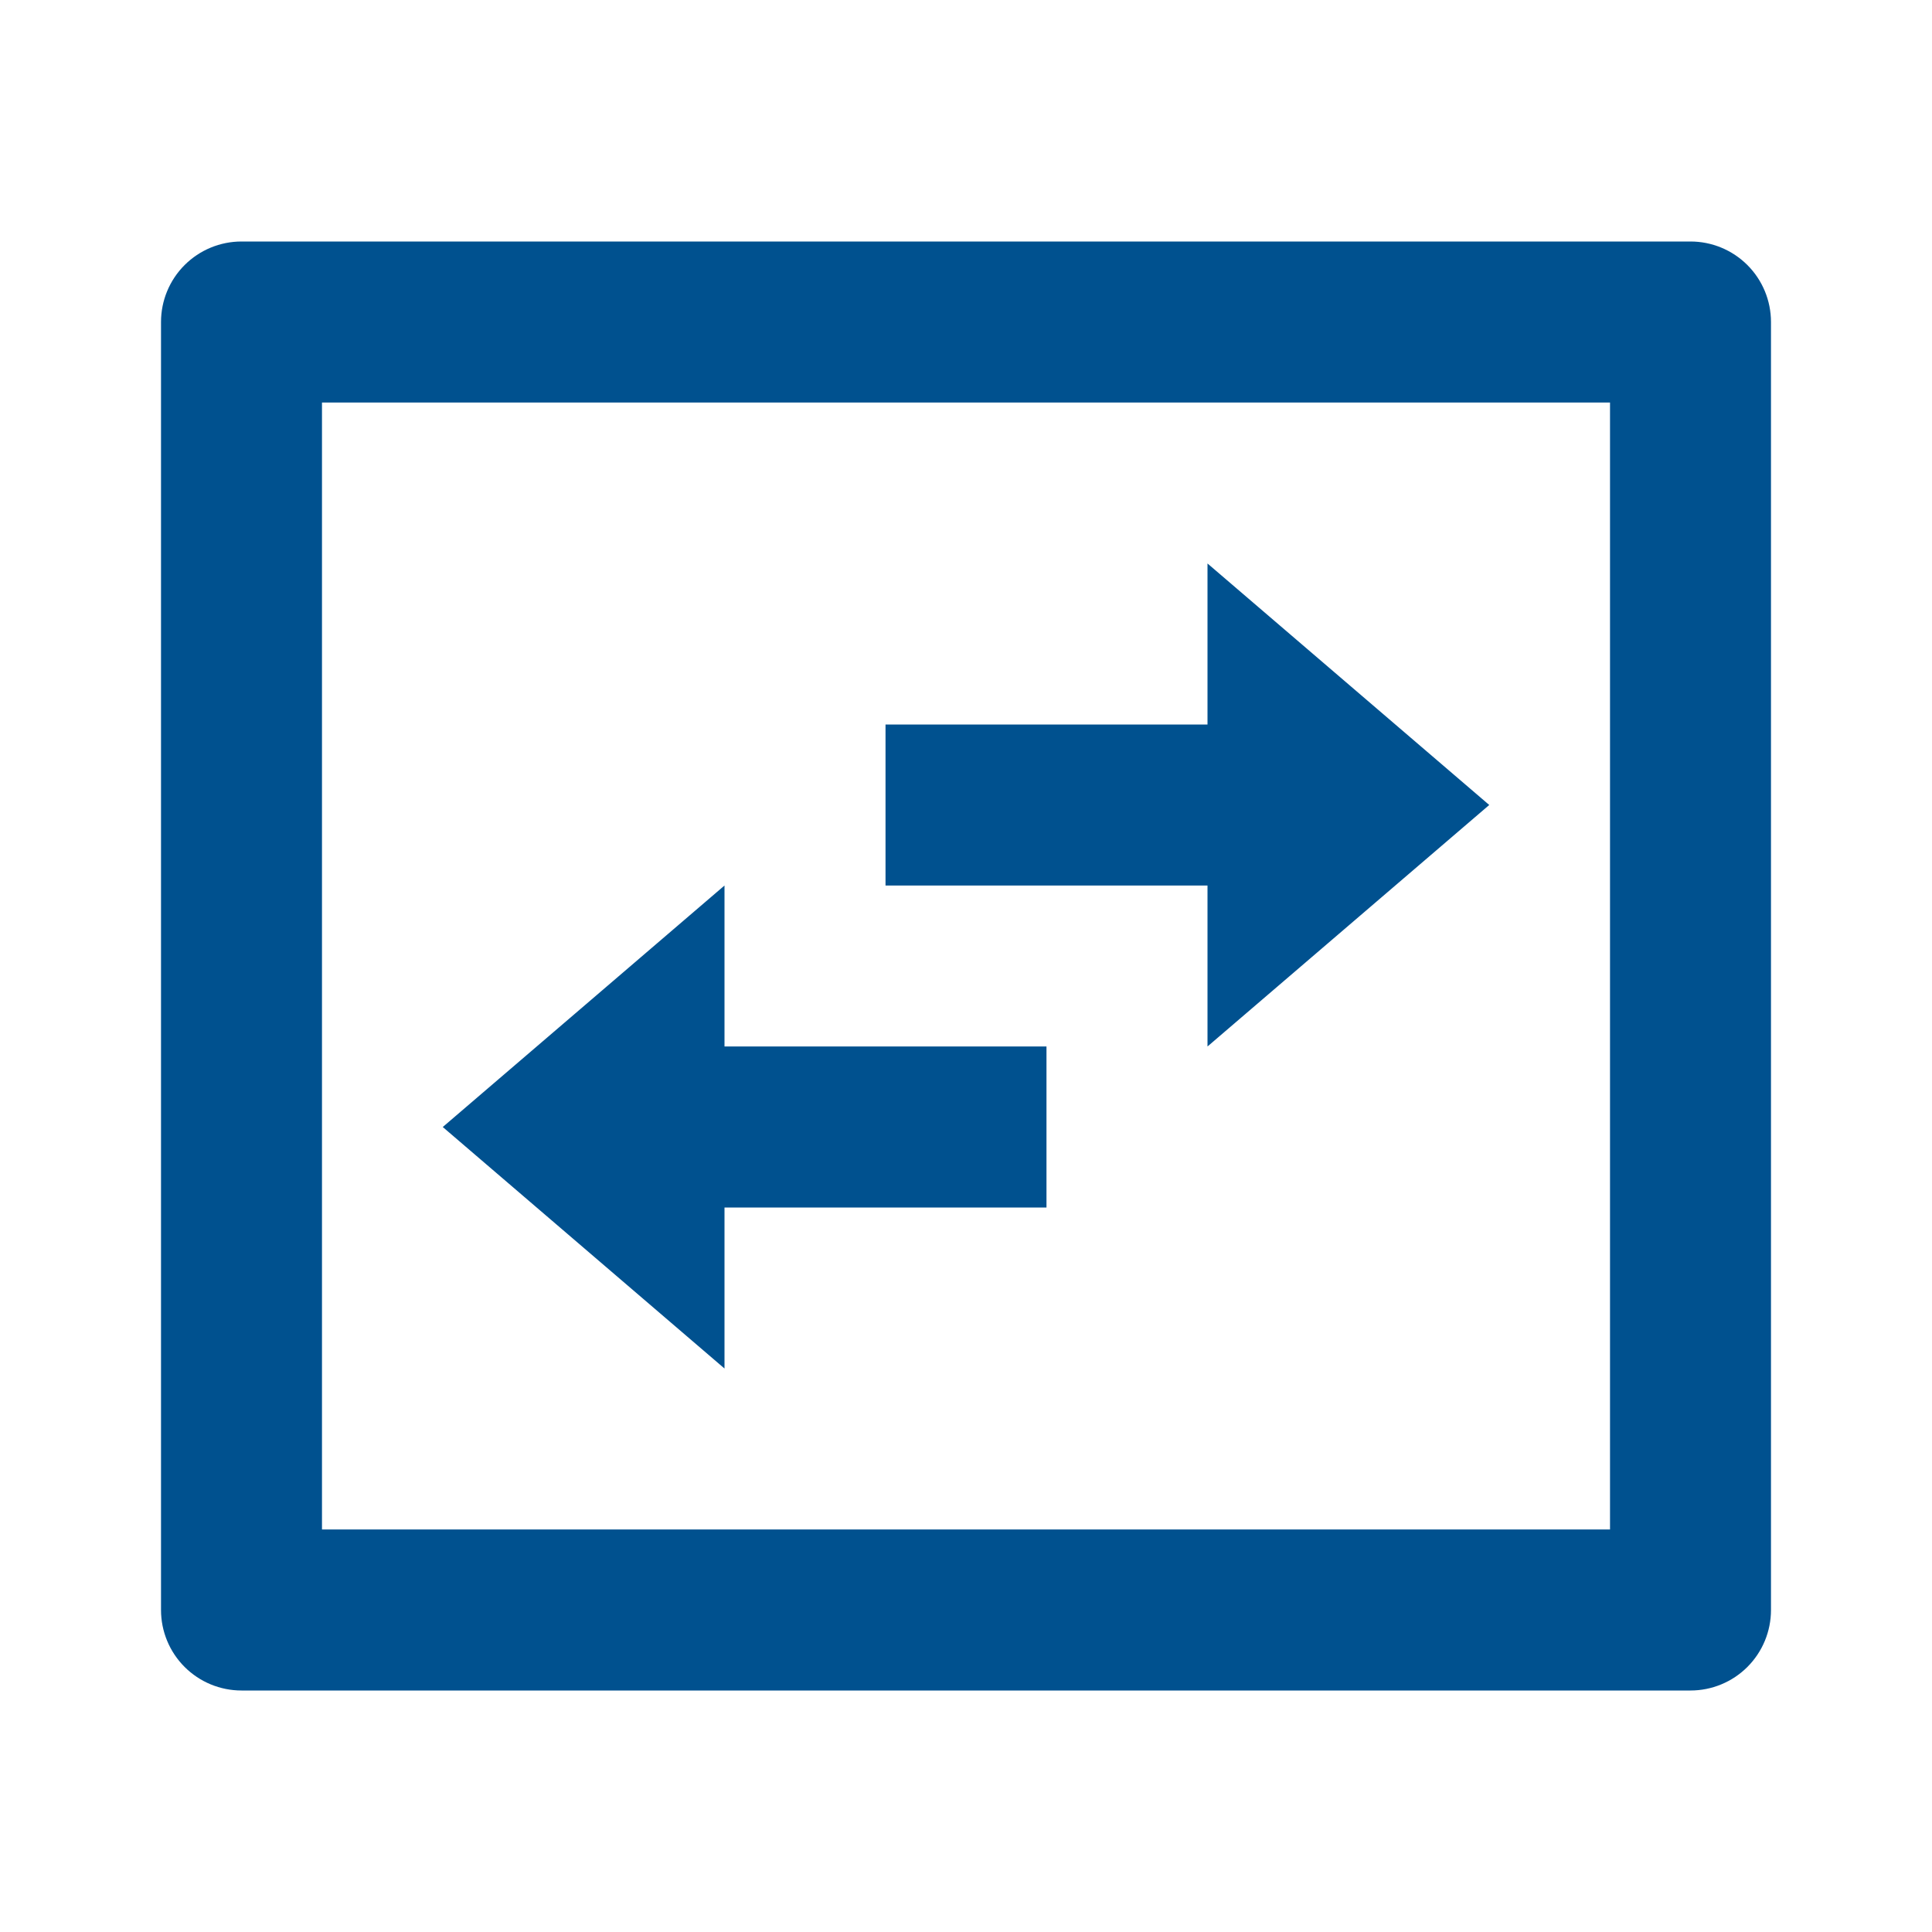 <svg xmlns="http://www.w3.org/2000/svg" width="35" height="35" viewBox="0 0 35 35" fill="none"><g clip-path="url(#clip0_280_10882)"><path d="M5.833 7.292V27.708H29.167V7.292H5.833ZM4.375 4.375H30.625C31.012 4.375 31.383 4.529 31.656 4.802C31.93 5.076 32.083 5.447 32.083 5.833V29.167C32.083 29.553 31.93 29.924 31.656 30.198C31.383 30.471 31.012 30.625 30.625 30.625H4.375C3.988 30.625 3.617 30.471 3.344 30.198C3.07 29.924 2.917 29.553 2.917 29.167V5.833C2.917 5.447 3.07 5.076 3.344 4.802C3.617 4.529 3.988 4.375 4.375 4.375ZM21.875 10.208L26.979 14.583L21.875 18.958V16.042H16.042V13.125H21.875V10.208ZM13.125 24.792L8.021 20.417L13.125 16.042V18.958H18.958V21.875H13.125V24.792Z" fill="#00518F"></path></g><defs><clipPath id="clip0_280_10882"><rect width="35" height="35" fill="white"></rect></clipPath></defs></svg>